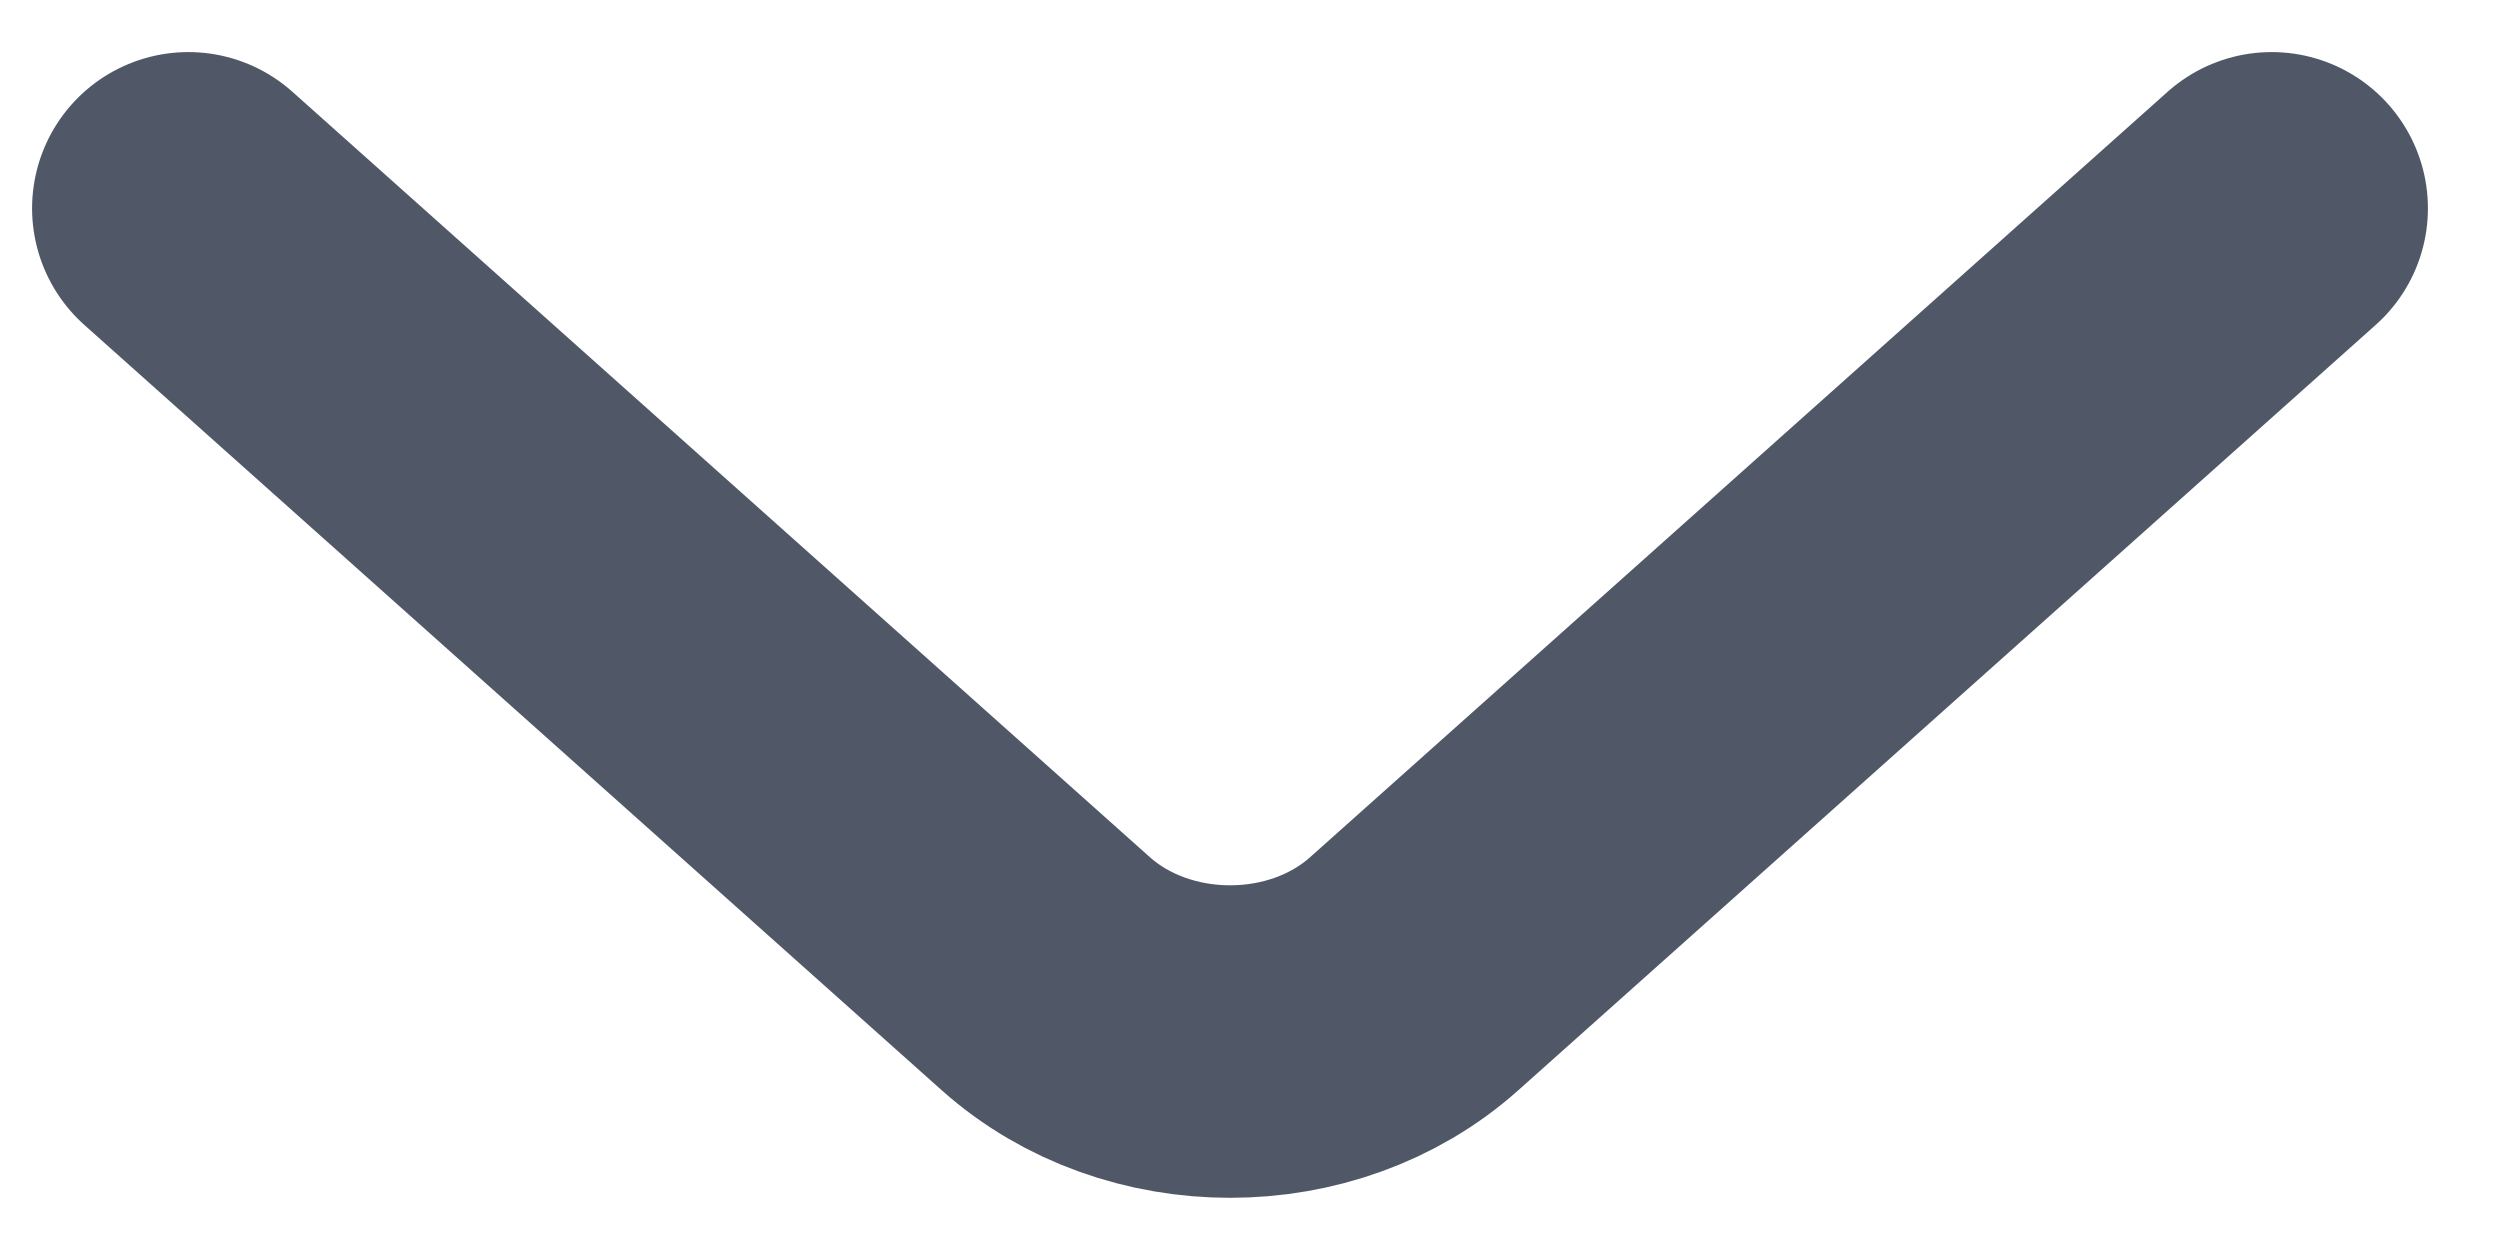 <svg width="12" height="6" viewBox="0 0 12 6" fill="none" xmlns="http://www.w3.org/2000/svg">
<path d="M10.904 1L6.788 4.674C6.302 5.108 5.507 5.108 5.02 4.674L0.904 1" stroke="#505766" stroke-width="1.5" stroke-miterlimit="10" stroke-linecap="round" stroke-linejoin="round"/>
</svg>

